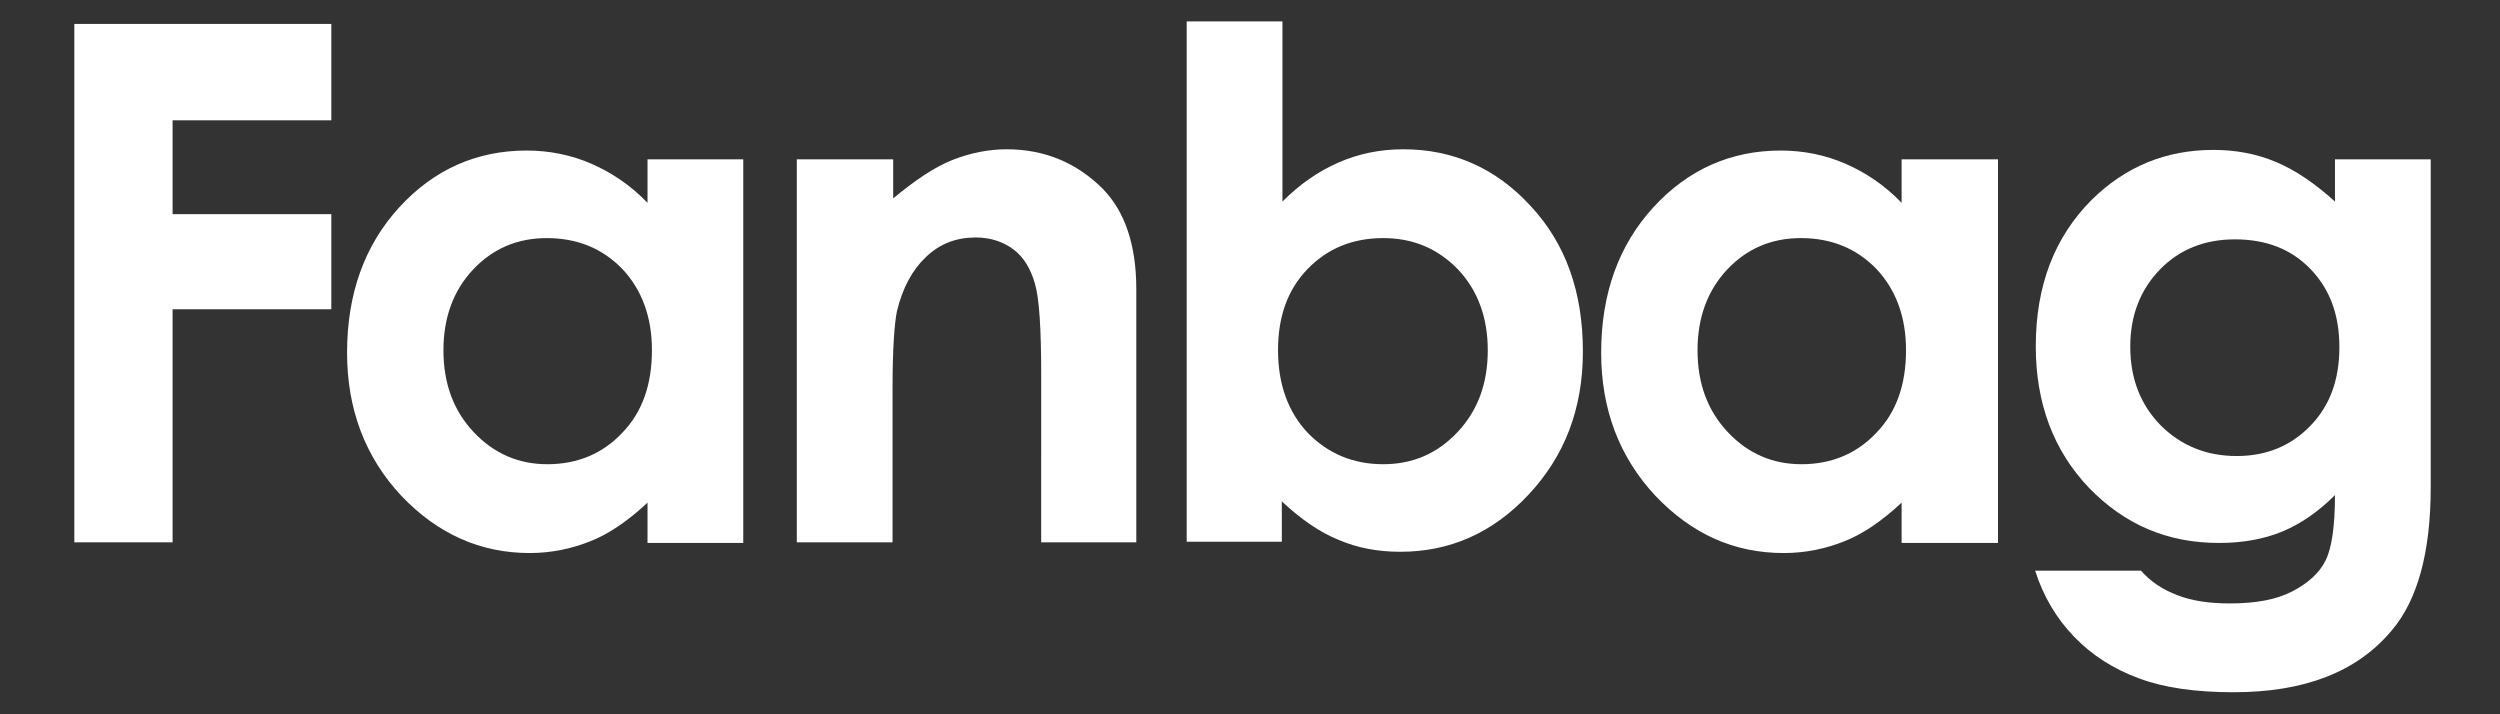 <?xml version="1.0" encoding="utf-8"?>
<!-- Generator: Adobe Illustrator 21.0.0, SVG Export Plug-In . SVG Version: 6.00 Build 0)  -->
<svg version="1.1" id="Capa_1" xmlns="http://www.w3.org/2000/svg" xmlns:xlink="http://www.w3.org/1999/xlink" x="0px" y="0px"
	 viewBox="0 0 396.9 113.4" style="enable-background:new 0 0 396.9 113.4;" xml:space="preserve">
<rect x="0" y="0" width="396.9" height="113.4" fill="#333333" stroke="none"/>
<style type="text/css">
	.st0{fill:#FFFFFF;}
</style>
<title>logo</title>
<g>
	<g>
		<polygon class="st0" points="11.8,3.8 52.6,3.8 52.6,19.1 27.4,19.1 27.4,34 52.6,34 52.6,49.1 27.4,49.1 27.4,86.1 11.8,86.1 		
			"/>
	</g>
	<path class="st0" d="M102.8,25.3h15.2v60.9h-15.2v-6.4c-3,2.8-6,4.9-9,6.1c-3,1.2-6.2,1.9-9.7,1.9c-7.8,0-14.6-3-20.4-9.1
		c-5.7-6.1-8.6-13.7-8.6-22.7c0-9.4,2.8-17.1,8.3-23.1c5.5-6,12.3-9,20.2-9c3.6,0,7.1,0.7,10.3,2.1c3.2,1.4,6.2,3.4,8.9,6.2V25.3z
		 M86.8,37.8c-4.7,0-8.6,1.7-11.7,5c-3.1,3.3-4.7,7.6-4.7,12.8c0,5.3,1.6,9.6,4.8,13c3.2,3.4,7.1,5.1,11.7,5.1c4.8,0,8.8-1.7,11.9-5
		c3.2-3.3,4.7-7.7,4.7-13.1c0-5.3-1.6-9.6-4.7-12.9C95.6,39.4,91.6,37.8,86.8,37.8"/>
	<path class="st0" d="M126.6,25.3h15.2v6.2c3.5-2.9,6.6-5,9.4-6.1c2.8-1.1,5.7-1.7,8.6-1.7c6,0,11.1,2.1,15.3,6.3
		c3.5,3.6,5.3,8.9,5.3,15.9v40.2h-15.1V59.5c0-7.3-0.3-12.1-1-14.5c-0.7-2.4-1.8-4.2-3.4-5.4c-1.6-1.2-3.6-1.9-6-1.9
		c-3.1,0-5.7,1-7.9,3.1c-2.2,2.1-3.7,4.9-4.6,8.6c-0.4,1.9-0.7,6-0.7,12.3v24.4h-15.2V25.3z"/>
	<path class="st0" d="M203.6,3.4V32c2.8-2.8,5.7-4.8,8.9-6.2c3.2-1.4,6.6-2.1,10.3-2.1c7.9,0,14.7,3,20.2,9c5.6,6,8.3,13.7,8.3,23.1
		c0,9.1-2.9,16.6-8.6,22.7c-5.7,6.1-12.5,9.1-20.4,9.1c-3.5,0-6.8-0.6-9.8-1.9c-3-1.2-6-3.3-9-6.1v6.4h-15.1V3.4H203.6z M219.6,37.8
		c-4.8,0-8.8,1.6-12,4.9c-3.2,3.3-4.7,7.6-4.7,12.9c0,5.4,1.6,9.8,4.7,13.1c3.2,3.3,7.2,5,12,5c4.7,0,8.6-1.7,11.8-5.1
		c3.2-3.4,4.8-7.7,4.8-13c0-5.2-1.6-9.5-4.7-12.8C228.3,39.5,224.4,37.8,219.6,37.8"/>
	<path class="st0" d="M301.9,25.3h15.3v60.9h-15.3v-6.4c-3,2.8-6,4.9-9,6.1c-3,1.2-6.2,1.9-9.7,1.9c-7.9,0-14.6-3-20.4-9.1
		c-5.7-6.1-8.6-13.7-8.6-22.7c0-9.4,2.8-17.1,8.3-23.1c5.5-6,12.3-9,20.2-9c3.6,0,7.1,0.7,10.3,2.1c3.2,1.4,6.2,3.4,8.9,6.2V25.3z
		 M285.9,37.8c-4.7,0-8.6,1.7-11.7,5c-3.1,3.3-4.7,7.6-4.7,12.8c0,5.3,1.6,9.6,4.8,13c3.2,3.4,7.1,5.1,11.7,5.1
		c4.8,0,8.8-1.7,11.9-5c3.2-3.3,4.7-7.7,4.7-13.1c0-5.3-1.6-9.6-4.7-12.9C294.7,39.4,290.7,37.8,285.9,37.8"/>
	<path class="st0" d="M370.7,25.3h15.2v52.1c0,10.3-2.1,17.9-6.2,22.7c-5.5,6.6-13.9,9.8-25.1,9.8c-6,0-11-0.7-15-2.2
		c-4.1-1.5-7.5-3.7-10.3-6.6c-2.8-2.9-4.9-6.4-6.2-10.5h16.8c1.5,1.7,3.4,3,5.8,3.9c2.3,0.9,5.1,1.3,8.3,1.3c4.1,0,7.4-0.6,9.9-1.9
		c2.5-1.3,4.3-2.9,5.3-4.9c1-2,1.5-5.5,1.5-10.4c-2.7,2.7-5.5,4.6-8.4,5.8c-2.9,1.2-6.3,1.8-10,1.8c-8.2,0-15-2.9-20.7-8.8
		c-5.6-5.9-8.4-13.4-8.4-22.4c0-9.7,3-17.4,8.9-23.3c5.4-5.3,11.8-7.9,19.3-7.9c3.5,0,6.8,0.6,9.9,1.9c3.1,1.3,6.2,3.4,9.4,6.3V25.3
		z M354.8,38c-4.8,0-8.8,1.6-11.9,4.8c-3.1,3.2-4.7,7.3-4.7,12.2c0,5.1,1.6,9.2,4.8,12.5c3.2,3.2,7.2,4.9,12.1,4.9
		c4.7,0,8.6-1.6,11.7-4.8c3.1-3.2,4.6-7.3,4.6-12.5c0-5.1-1.5-9.2-4.6-12.4C363.7,39.5,359.7,38,354.8,38"/>
</g>
</svg>
